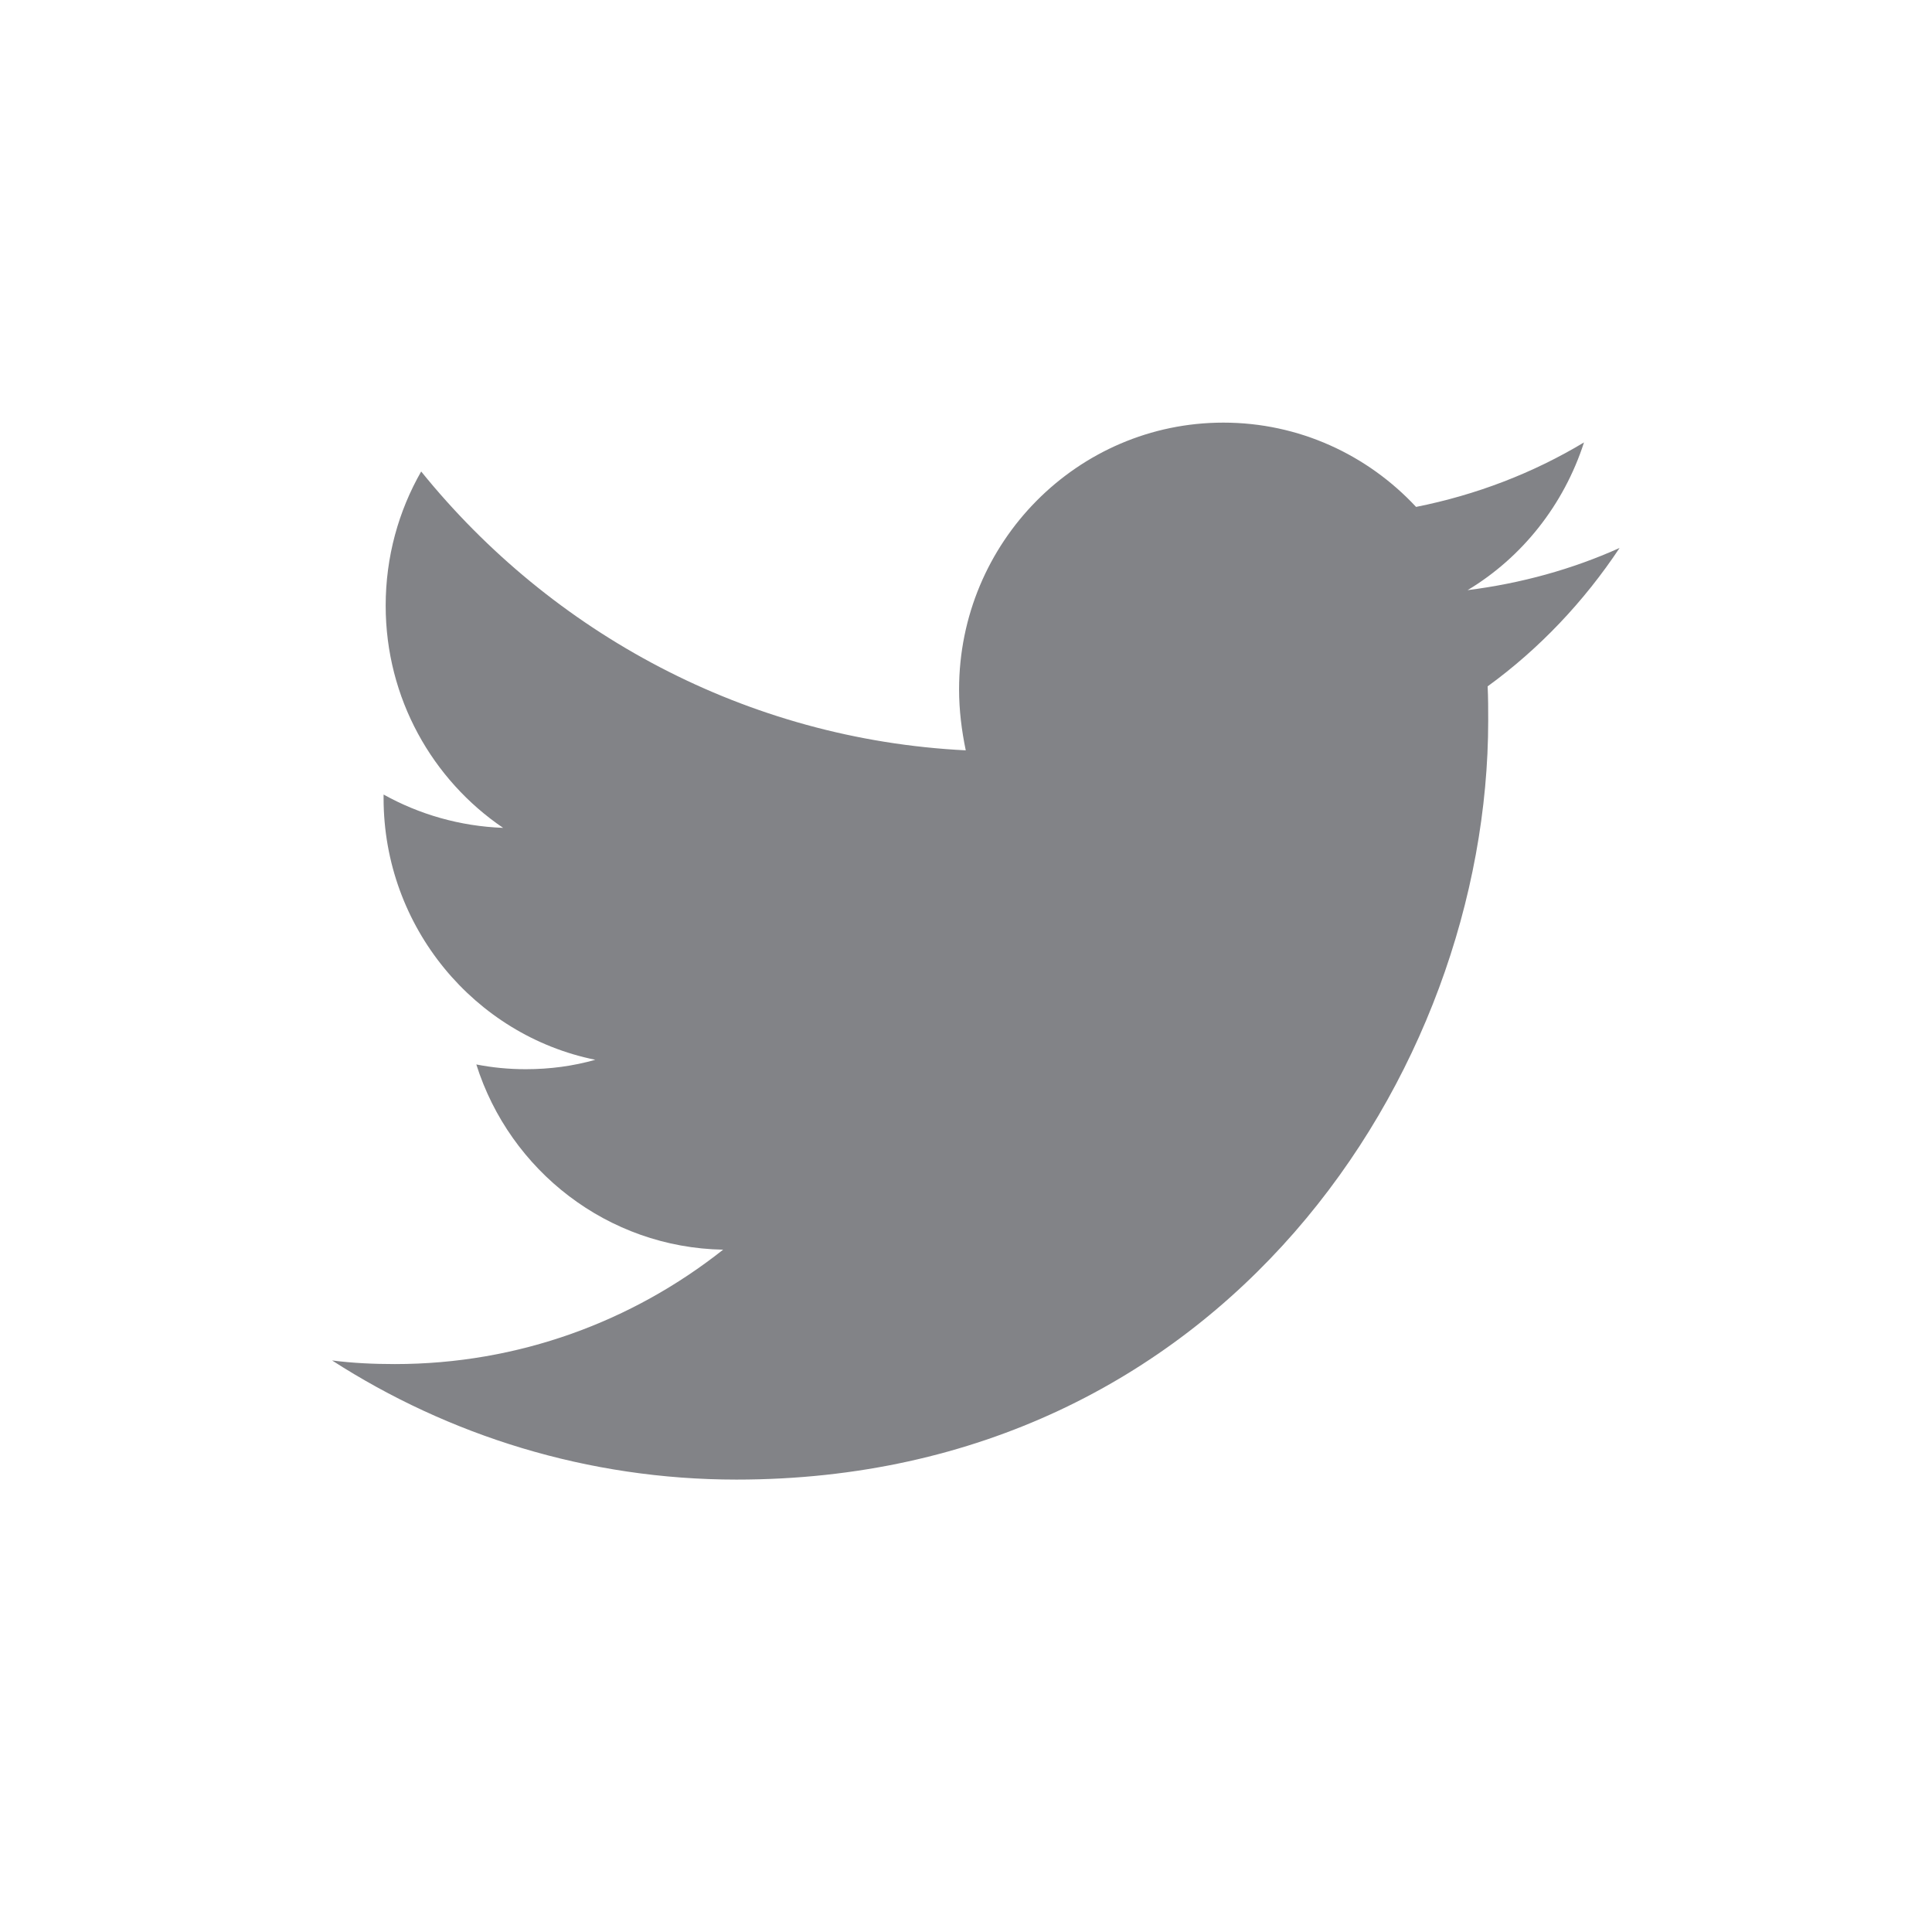 <svg width="24" height="24" viewBox="0 0 24 24" fill="none" xmlns="http://www.w3.org/2000/svg">
<path d="M9.149 18.38C15.184 18.38 18.487 13.327 18.487 8.952C18.487 8.81 18.487 8.668 18.48 8.526C19.12 8.061 19.677 7.473 20.119 6.807C19.53 7.072 18.896 7.247 18.231 7.331C18.909 6.924 19.427 6.271 19.677 5.496C19.043 5.877 18.339 6.148 17.591 6.297C16.989 5.651 16.138 5.25 15.197 5.25C13.386 5.25 11.914 6.736 11.914 8.565C11.914 8.823 11.946 9.075 11.997 9.321C9.271 9.185 6.851 7.86 5.232 5.857C4.951 6.348 4.791 6.917 4.791 7.524C4.791 8.675 5.373 9.689 6.25 10.284C5.712 10.264 5.207 10.116 4.765 9.87C4.765 9.883 4.765 9.896 4.765 9.915C4.765 11.518 5.898 12.862 7.395 13.165C7.12 13.243 6.832 13.282 6.531 13.282C6.32 13.282 6.115 13.262 5.917 13.223C6.333 14.542 7.549 15.498 8.983 15.524C7.856 16.416 6.442 16.945 4.906 16.945C4.643 16.945 4.381 16.933 4.125 16.9C5.571 17.831 7.299 18.38 9.149 18.38Z" fill="#828387"/>
</svg>
